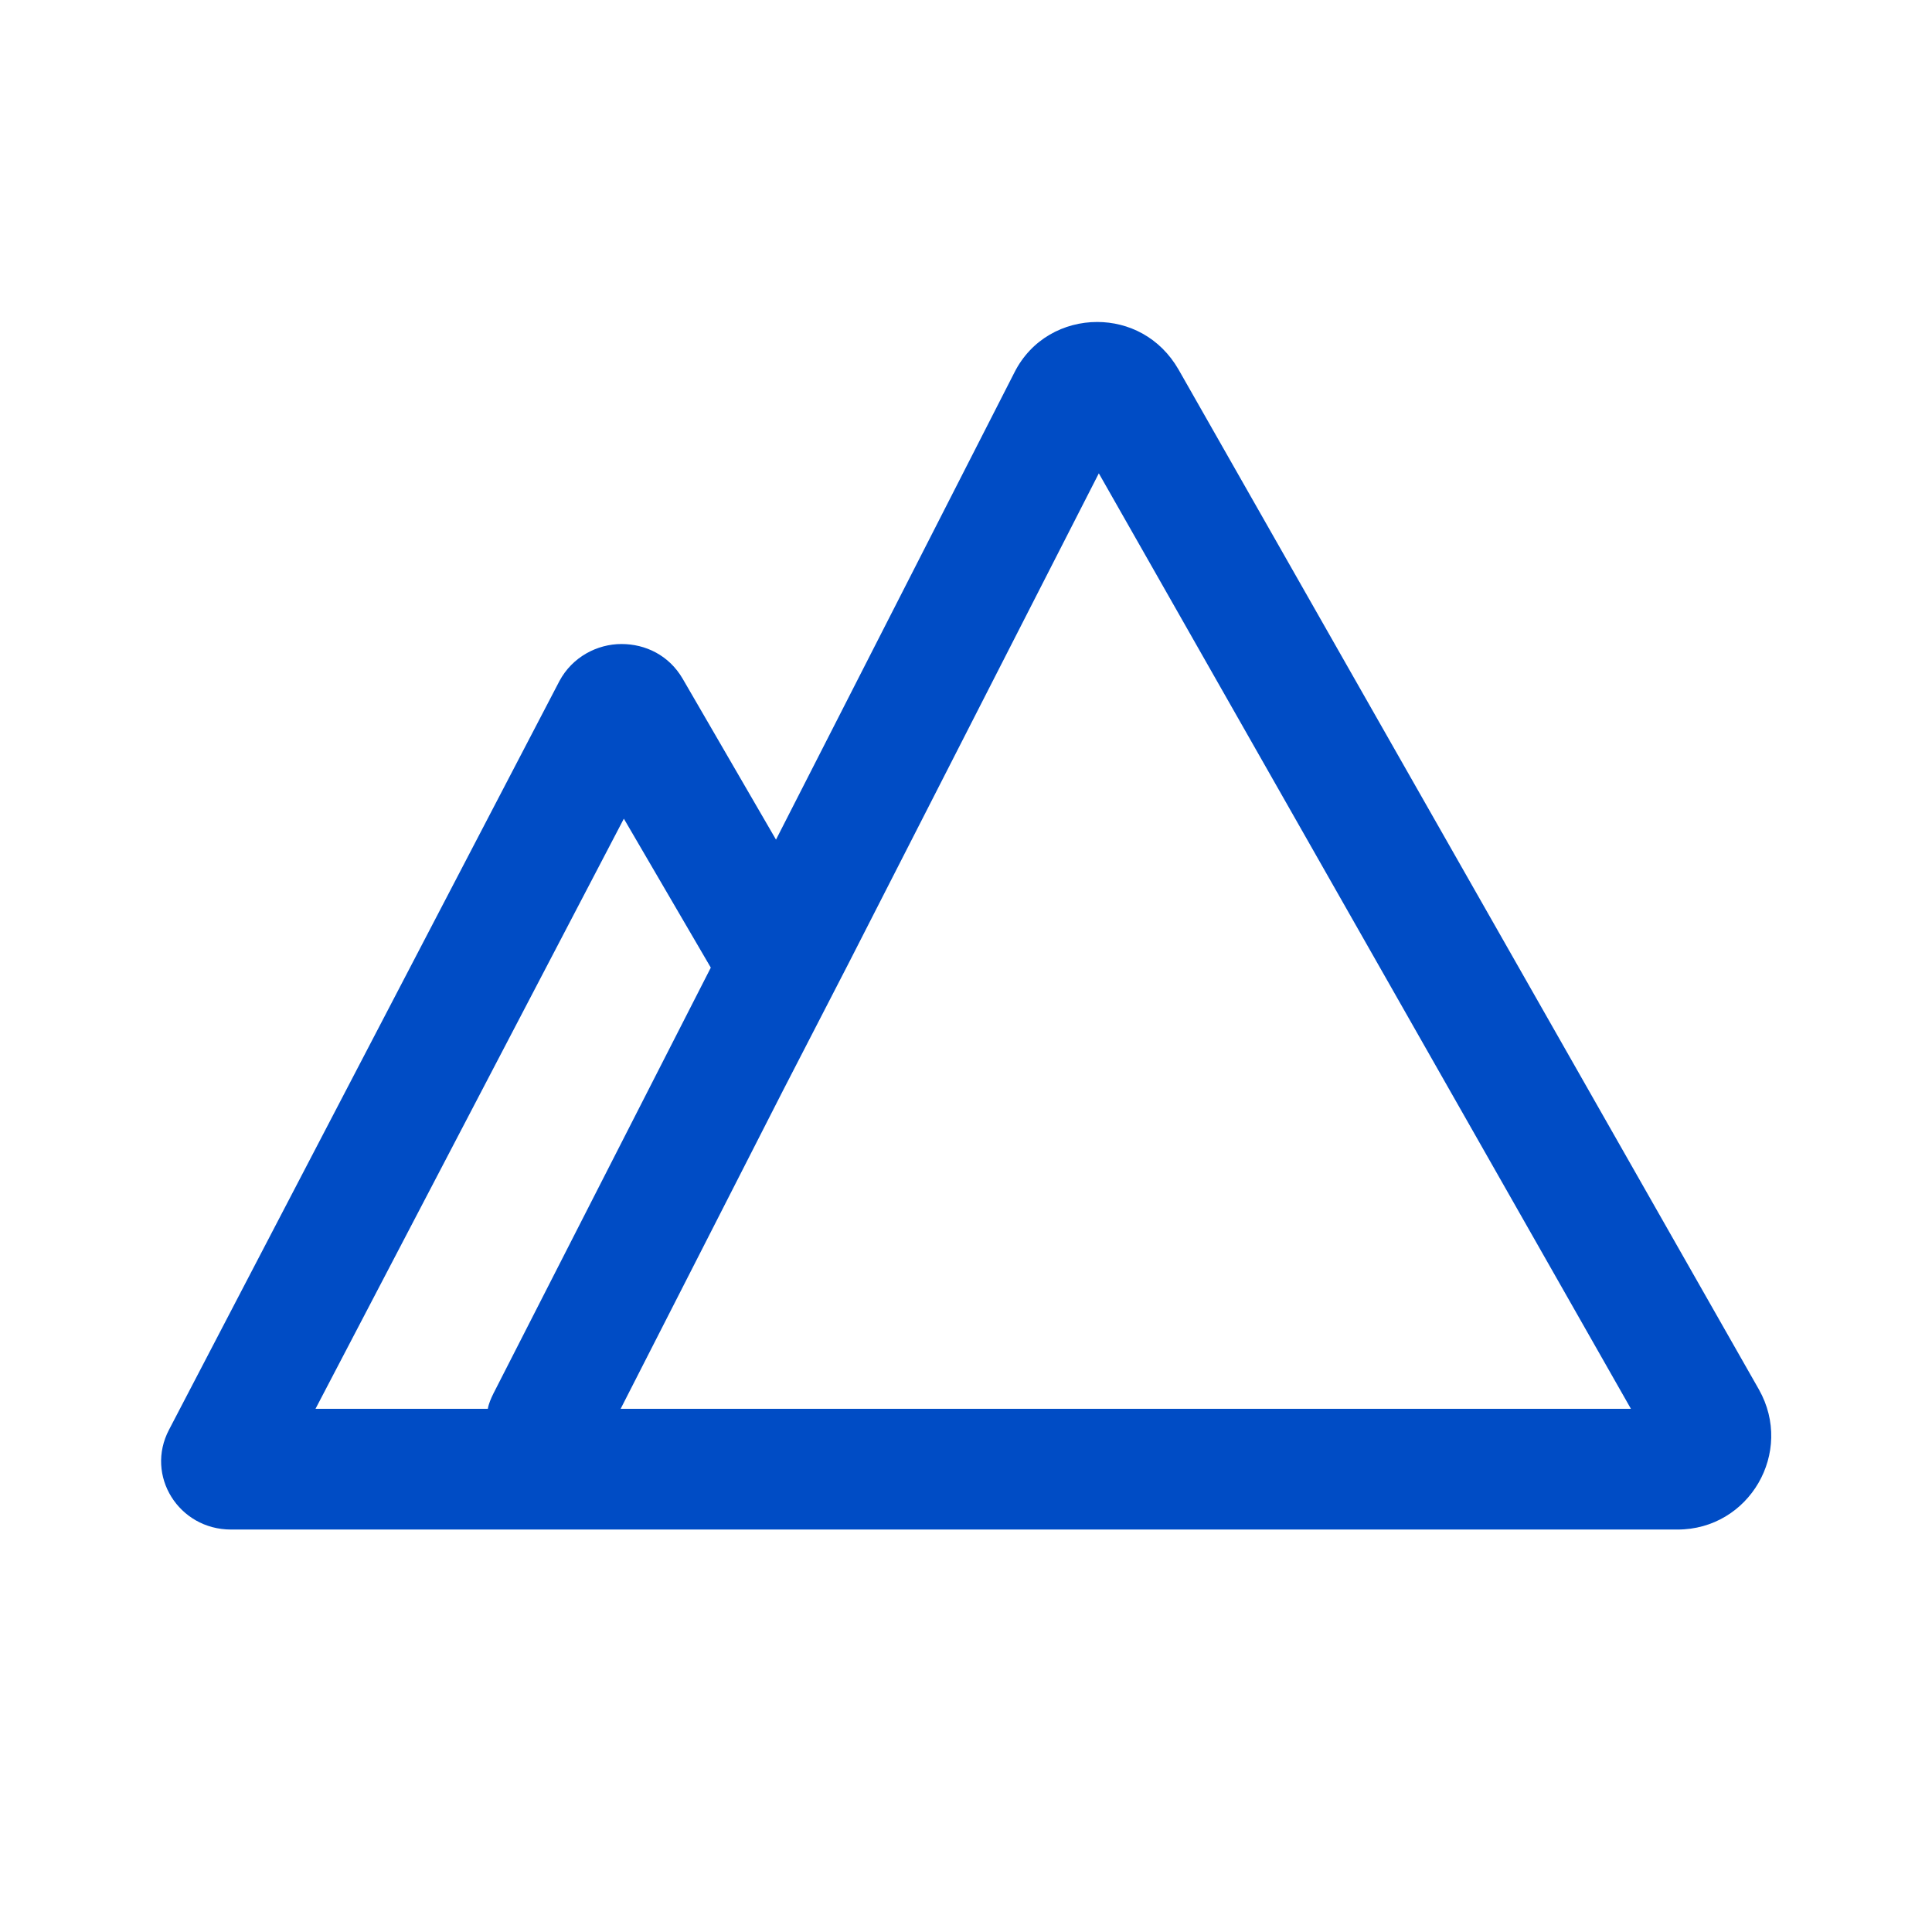 <svg width="32" height="32" viewBox="0 0 32 32" fill="none" xmlns="http://www.w3.org/2000/svg">
<path d="M29.133 23.014L19.52 6.12C19.213 5.587 18.693 5.333 18.173 5.333C17.626 5.333 17.08 5.614 16.8 6.173L12.853 13.907L11.306 11.24C11.08 10.854 10.693 10.667 10.293 10.667C9.893 10.667 9.48 10.88 9.266 11.28L2.8 23.68C2.4 24.44 2.96 25.334 3.826 25.334H27.786C28.973 25.334 29.72 24.053 29.133 23.014ZM10.333 13.56L11.773 16.027L8.173 23.08C8.133 23.16 8.093 23.253 8.08 23.334H5.226L10.333 13.56ZM18.333 23.334H10.28L12.96 18.08L14.053 15.96L18.2 7.84L27.013 23.334H18.333Z" fill="#004CC5"/>
</svg>
